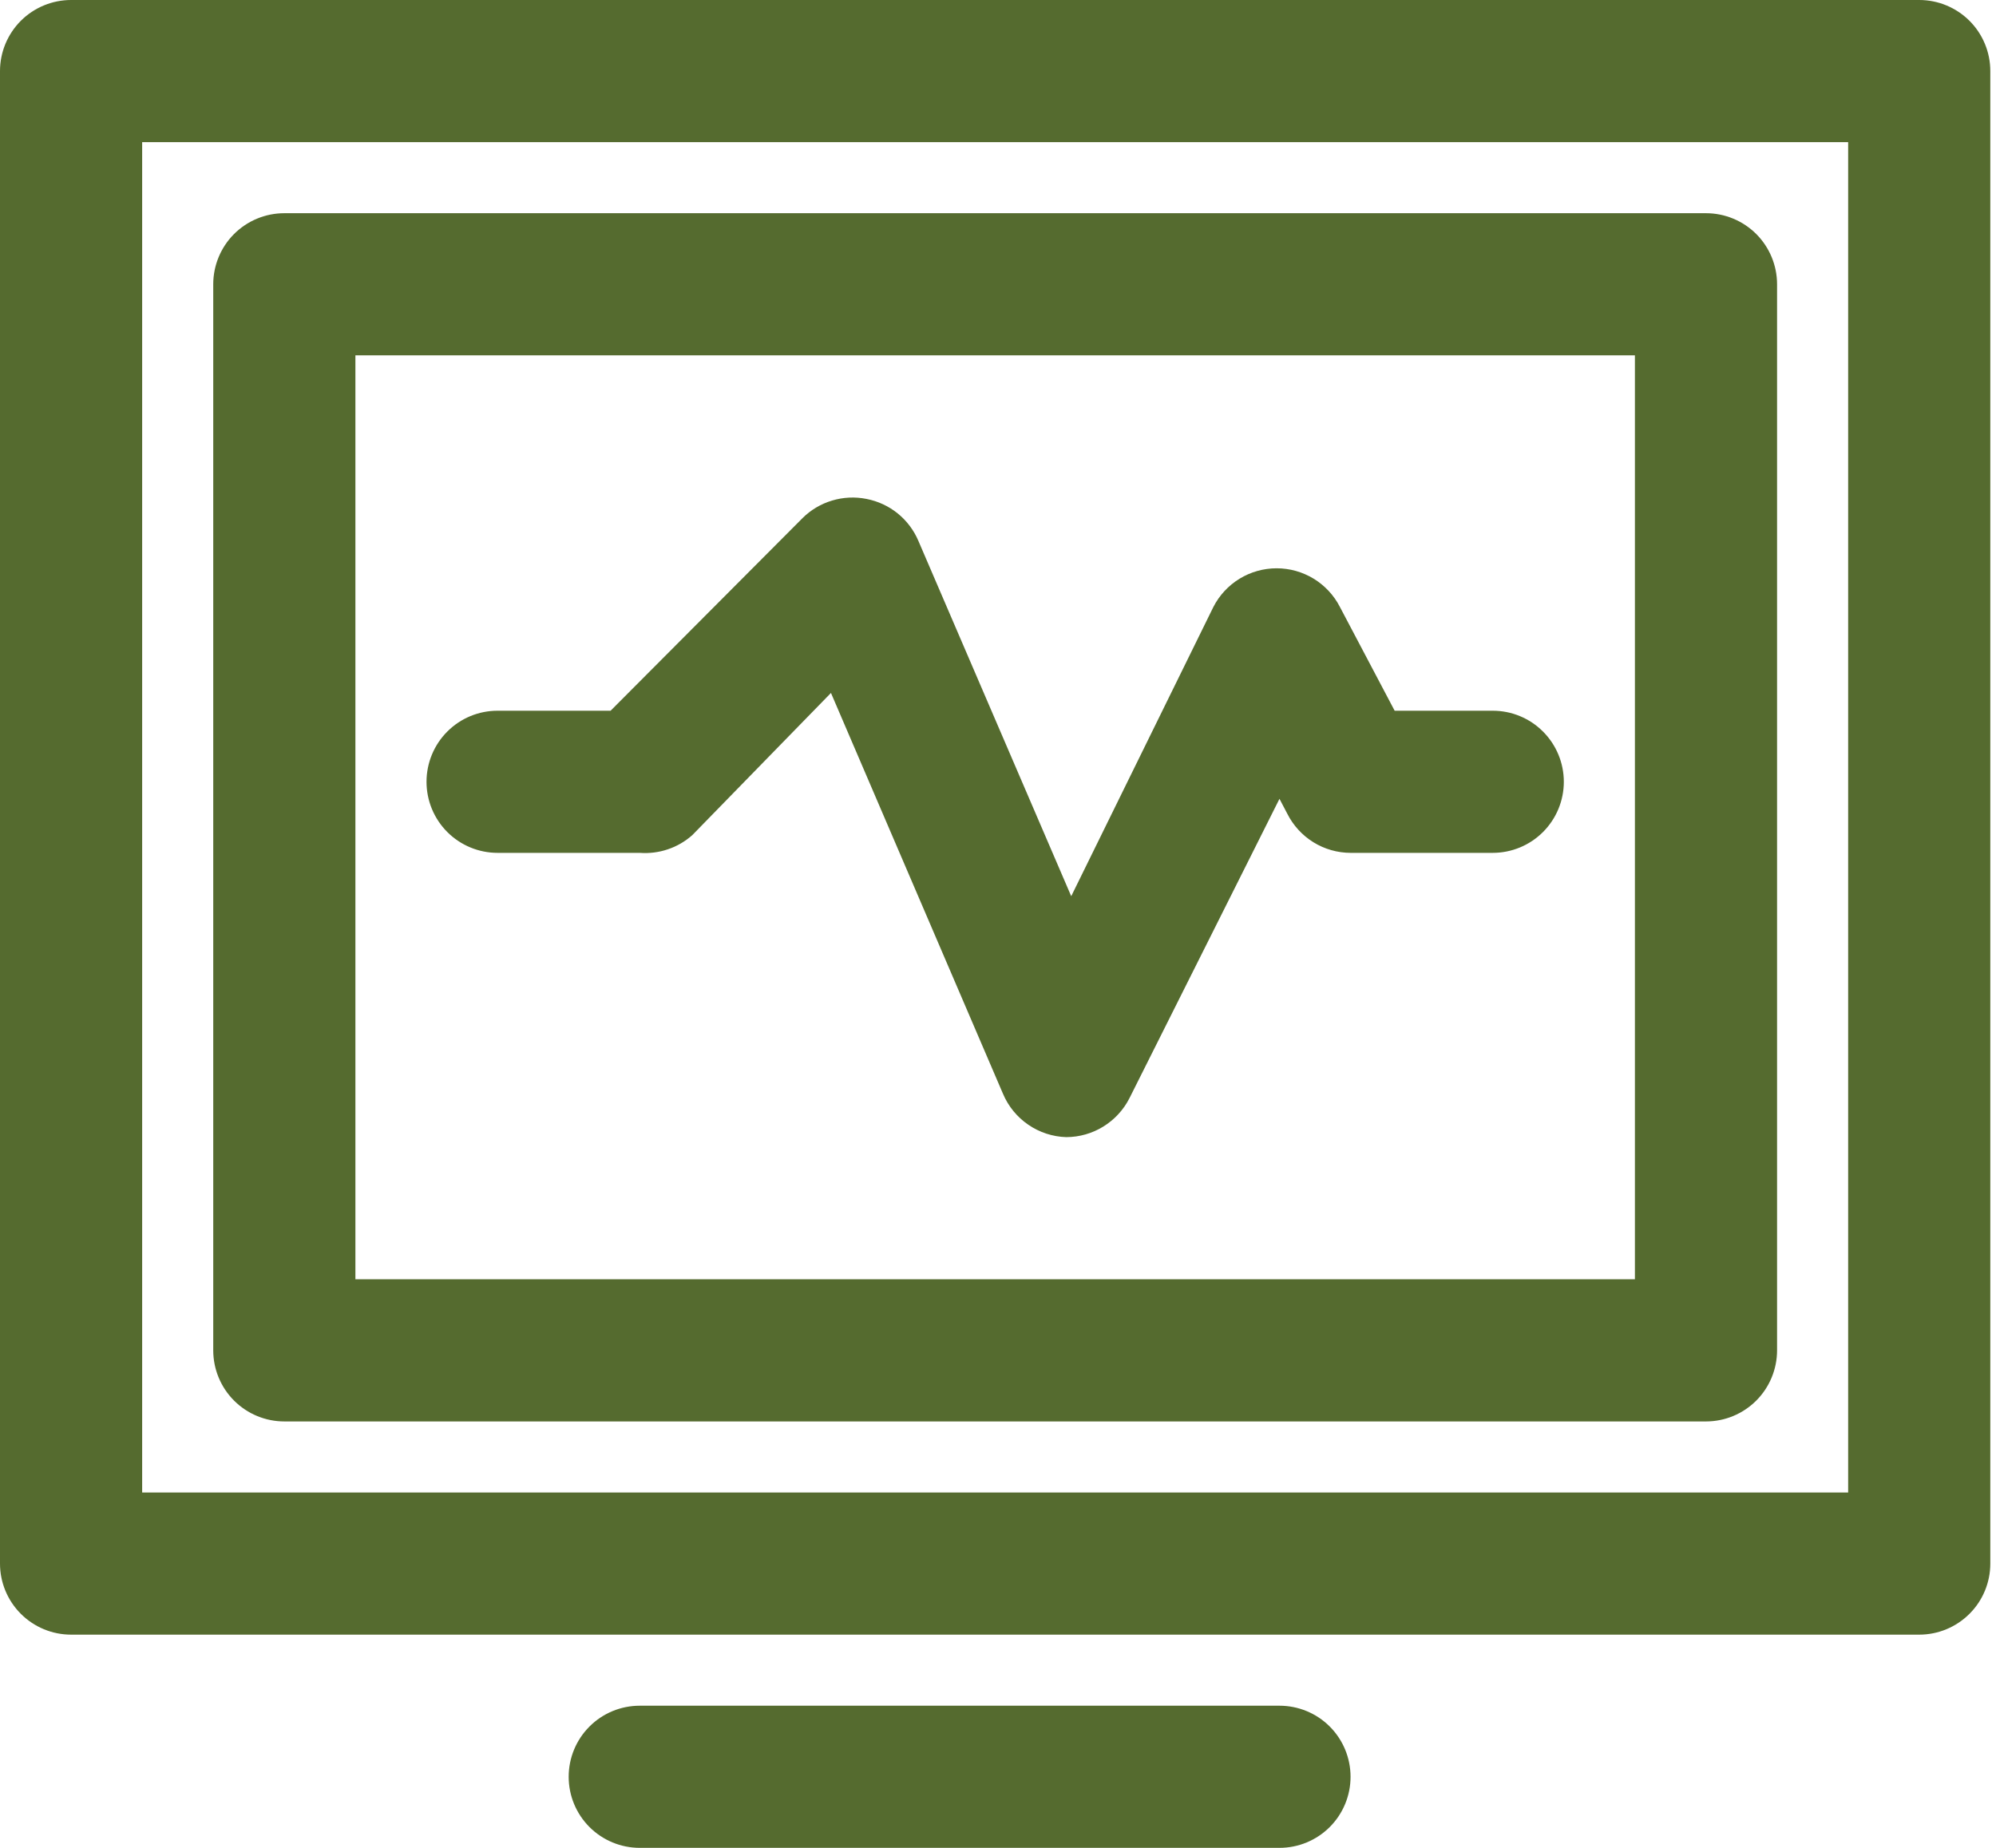 <?xml version="1.0" encoding="UTF-8"?>
<svg xmlns="http://www.w3.org/2000/svg" width="54" height="50" viewBox="0 0 54 50" fill="none">
  <path d="M51.923 0H1.923C1.413 0 0.924 0.203 0.563 0.563C0.203 0.924 0 1.413 0 1.923V42.308C0 42.818 0.203 43.307 0.563 43.667C0.924 44.028 1.413 44.231 1.923 44.231H51.923C52.433 44.231 52.922 44.028 53.283 43.667C53.644 43.307 53.846 42.818 53.846 42.308V1.923C53.846 1.413 53.644 0.924 53.283 0.563C52.922 0.203 52.433 0 51.923 0ZM50 40.385H3.846V3.846H50V40.385ZM7.692 38.462H46.154C46.664 38.462 47.153 38.259 47.514 37.898C47.874 37.538 48.077 37.048 48.077 36.538V7.692C48.077 7.182 47.874 6.693 47.514 6.332C47.153 5.972 46.664 5.769 46.154 5.769H7.692C7.182 5.769 6.693 5.972 6.332 6.332C5.972 6.693 5.769 7.182 5.769 7.692V36.538C5.769 37.048 5.972 37.538 6.332 37.898C6.693 38.259 7.182 38.462 7.692 38.462ZM9.615 9.615H44.231V34.615H9.615V9.615ZM42.308 21.154C42.308 21.664 42.105 22.153 41.744 22.514C41.384 22.874 40.895 23.077 40.385 23.077H36.538C36.183 23.076 35.835 22.977 35.533 22.79C35.231 22.603 34.987 22.336 34.827 22.019L34.615 21.615L30.558 29.712C30.398 30.029 30.153 30.295 29.851 30.482C29.549 30.669 29.201 30.768 28.846 30.769C28.479 30.758 28.122 30.641 27.819 30.433C27.515 30.225 27.278 29.935 27.135 29.596L22.481 18.75L18.731 22.596C18.538 22.768 18.313 22.899 18.068 22.981C17.824 23.064 17.565 23.096 17.308 23.077H13.461C12.951 23.077 12.462 22.874 12.102 22.514C11.741 22.153 11.539 21.664 11.539 21.154C11.539 20.644 11.741 20.155 12.102 19.794C12.462 19.433 12.951 19.231 13.461 19.231H16.519L21.712 14.019C21.935 13.797 22.21 13.634 22.512 13.544C22.814 13.453 23.133 13.438 23.442 13.5C23.751 13.56 24.041 13.694 24.286 13.892C24.53 14.09 24.723 14.345 24.846 14.635L28.981 24.25L32.827 16.423C32.988 16.108 33.233 15.844 33.535 15.659C33.837 15.475 34.184 15.377 34.538 15.377C34.892 15.377 35.239 15.475 35.541 15.659C35.843 15.844 36.089 16.108 36.25 16.423L37.731 19.231H40.385C40.895 19.231 41.384 19.433 41.744 19.794C42.105 20.155 42.308 20.644 42.308 21.154ZM36.538 48.077C36.538 48.587 36.336 49.076 35.975 49.437C35.615 49.797 35.125 50 34.615 50H17.308C16.798 50 16.308 49.797 15.948 49.437C15.587 49.076 15.385 48.587 15.385 48.077C15.385 47.567 15.587 47.078 15.948 46.717C16.308 46.356 16.798 46.154 17.308 46.154H34.615C35.125 46.154 35.615 46.356 35.975 46.717C36.336 47.078 36.538 47.567 36.538 48.077Z" fill="#556B2F"></path>
</svg>
